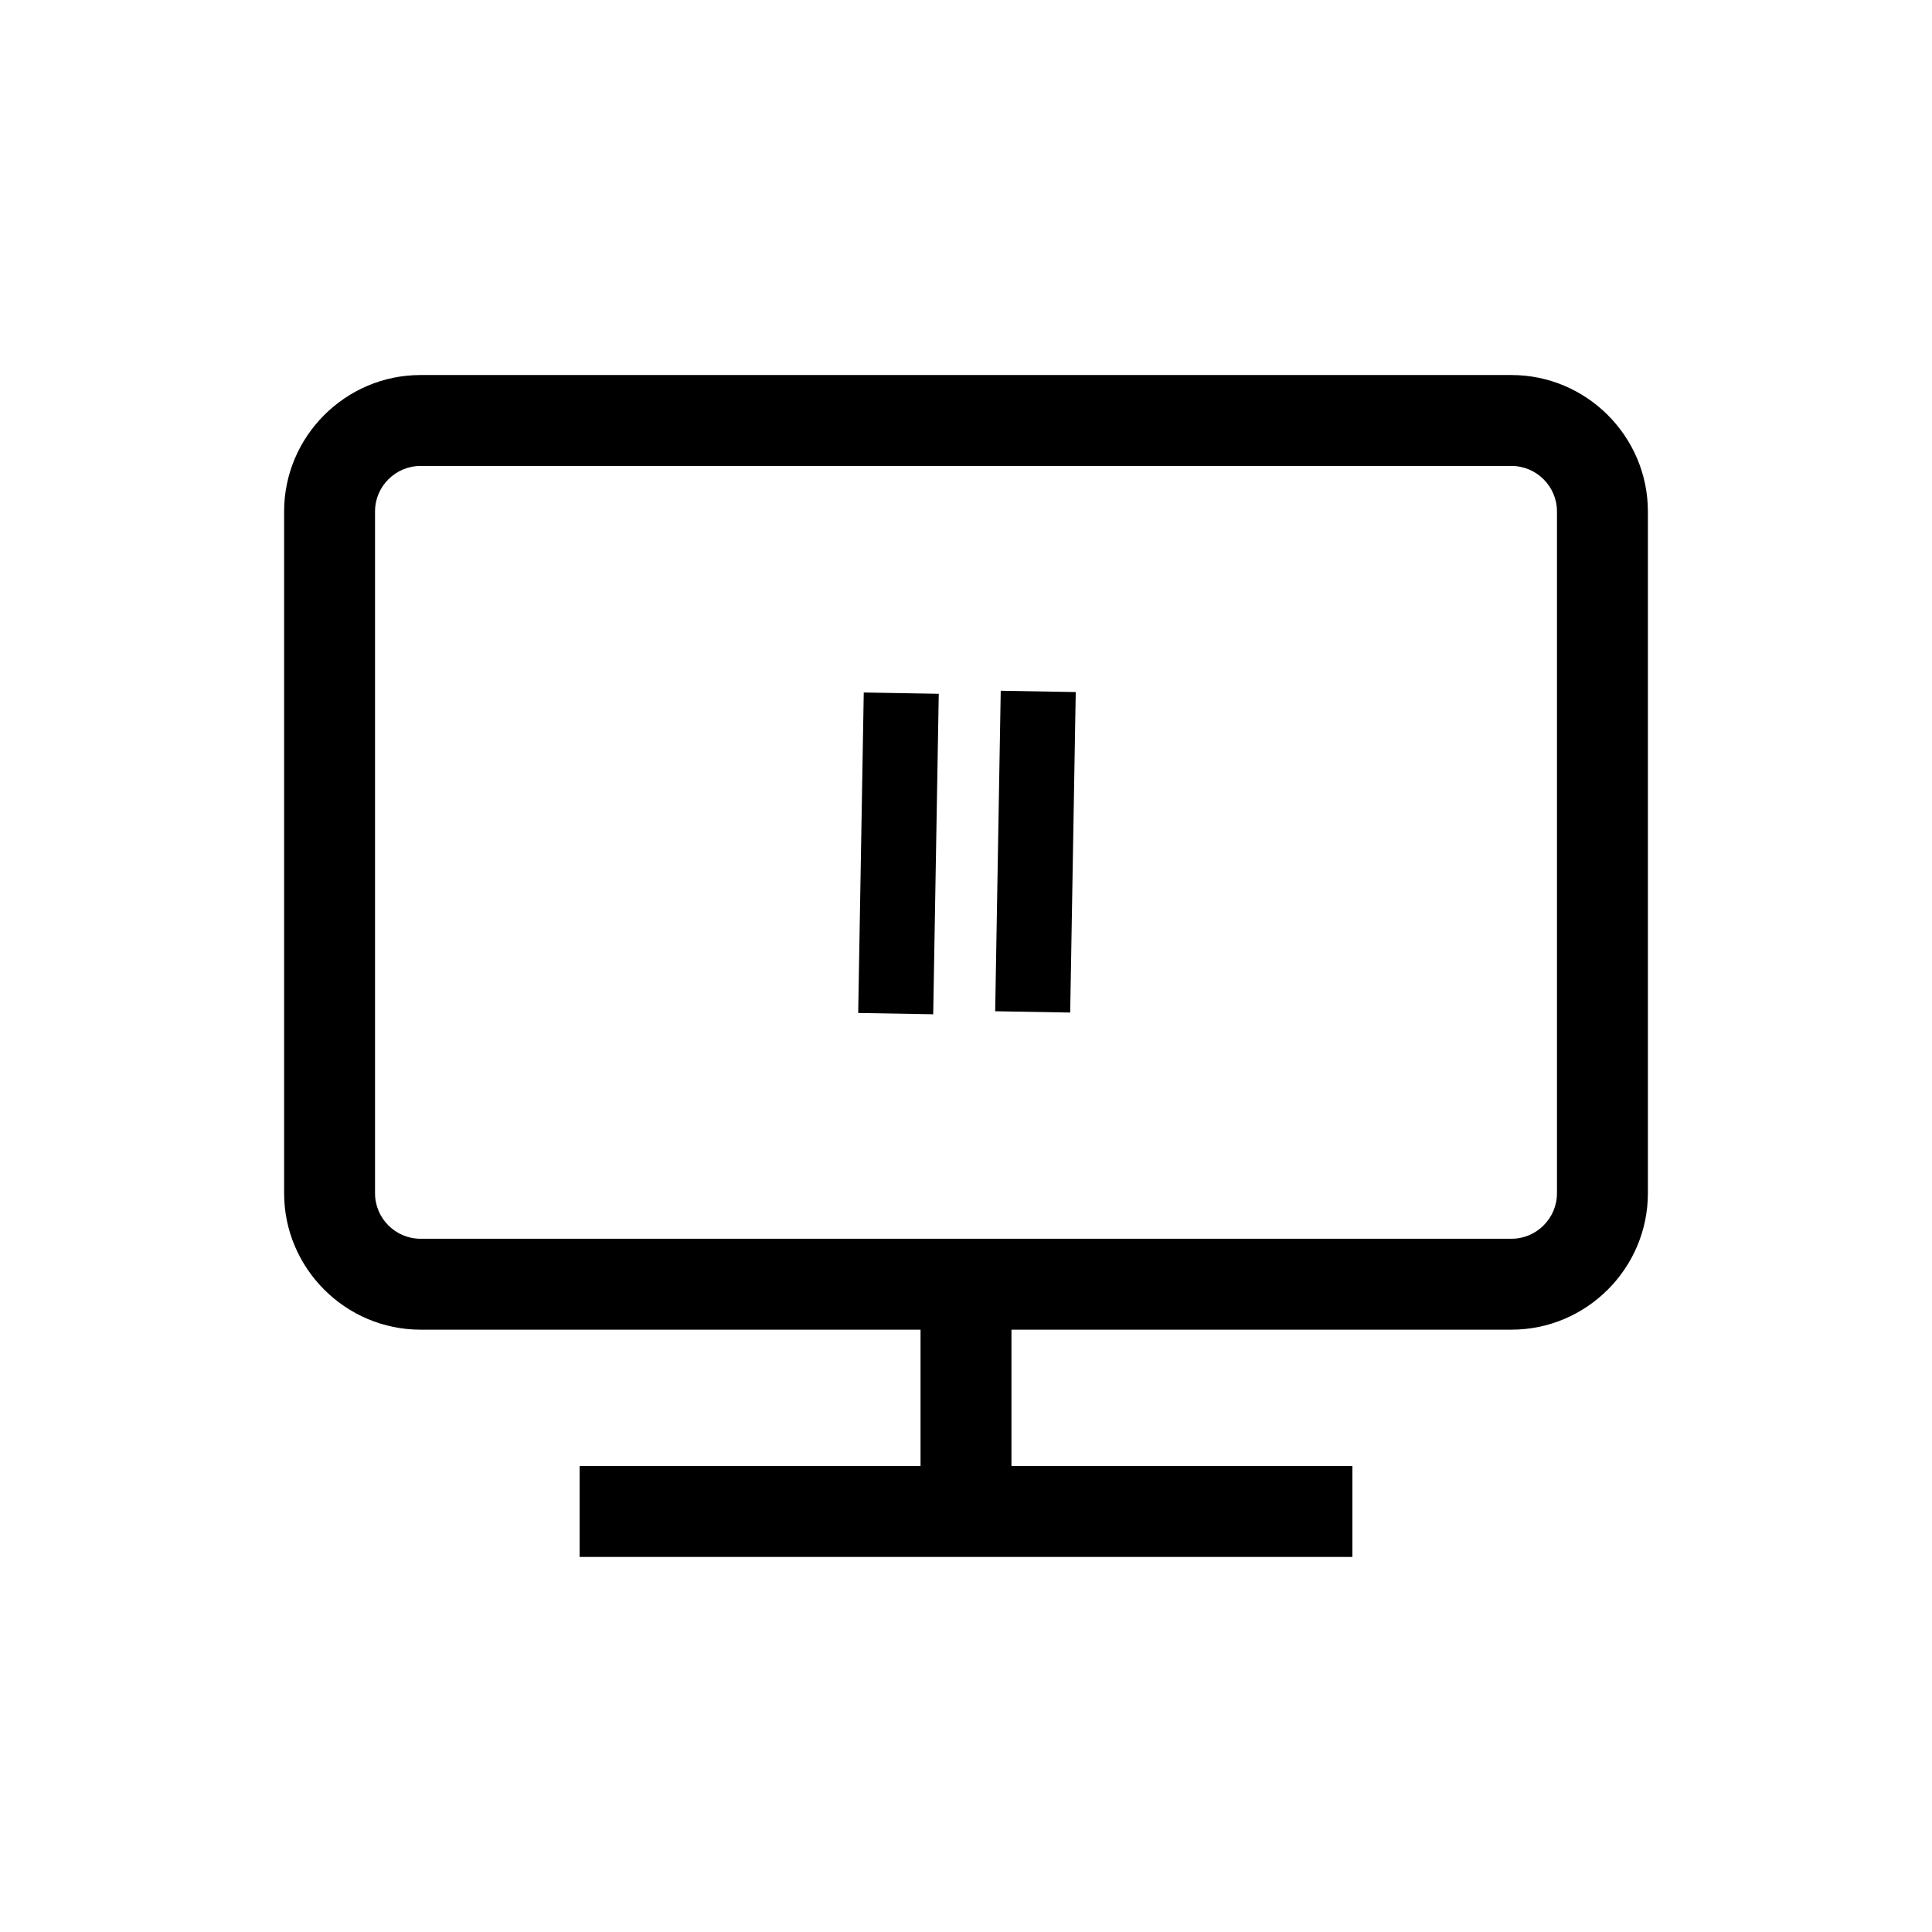 <?xml version="1.0" encoding="utf-8"?>
<!-- Generator: Adobe Illustrator 26.1.0, SVG Export Plug-In . SVG Version: 6.00 Build 0)  -->
<svg version="1.1" id="Ebene_1" xmlns="http://www.w3.org/2000/svg" xmlns:xlink="http://www.w3.org/1999/xlink" x="0px" y="0px"
	 viewBox="0 0 85 85" style="enable-background:new 0 0 85 85;" xml:space="preserve">
<path d="M66.5,16.5h-48c-3.3,0-6,2.7-6,6v30c0,3.3,2.7,6,6,6h22v6h-15v4h34v-4h-15v-6h22c3.3,0,6-2.7,6-6v-30
	C72.5,19.2,69.8,16.5,66.5,16.5z M68.5,52.5c0,1.1-0.9,2-2,2h-48c-1.1,0-2-0.9-2-2v-30c0-1.1,0.9-2,2-2h48c1.1,0,2,0.9,2,2V52.5z"/>
<rect x="32.4" y="35.9" transform="matrix(1.732106e-02 -1 1 1.732106e-02 1.296 76.345)" width="14.1" height="3.3"/>
<rect x="38.5" y="35.9" transform="matrix(1.732106e-02 -1 1 1.732106e-02 7.217 82.369)" width="14.1" height="3.3"/>
</svg>
